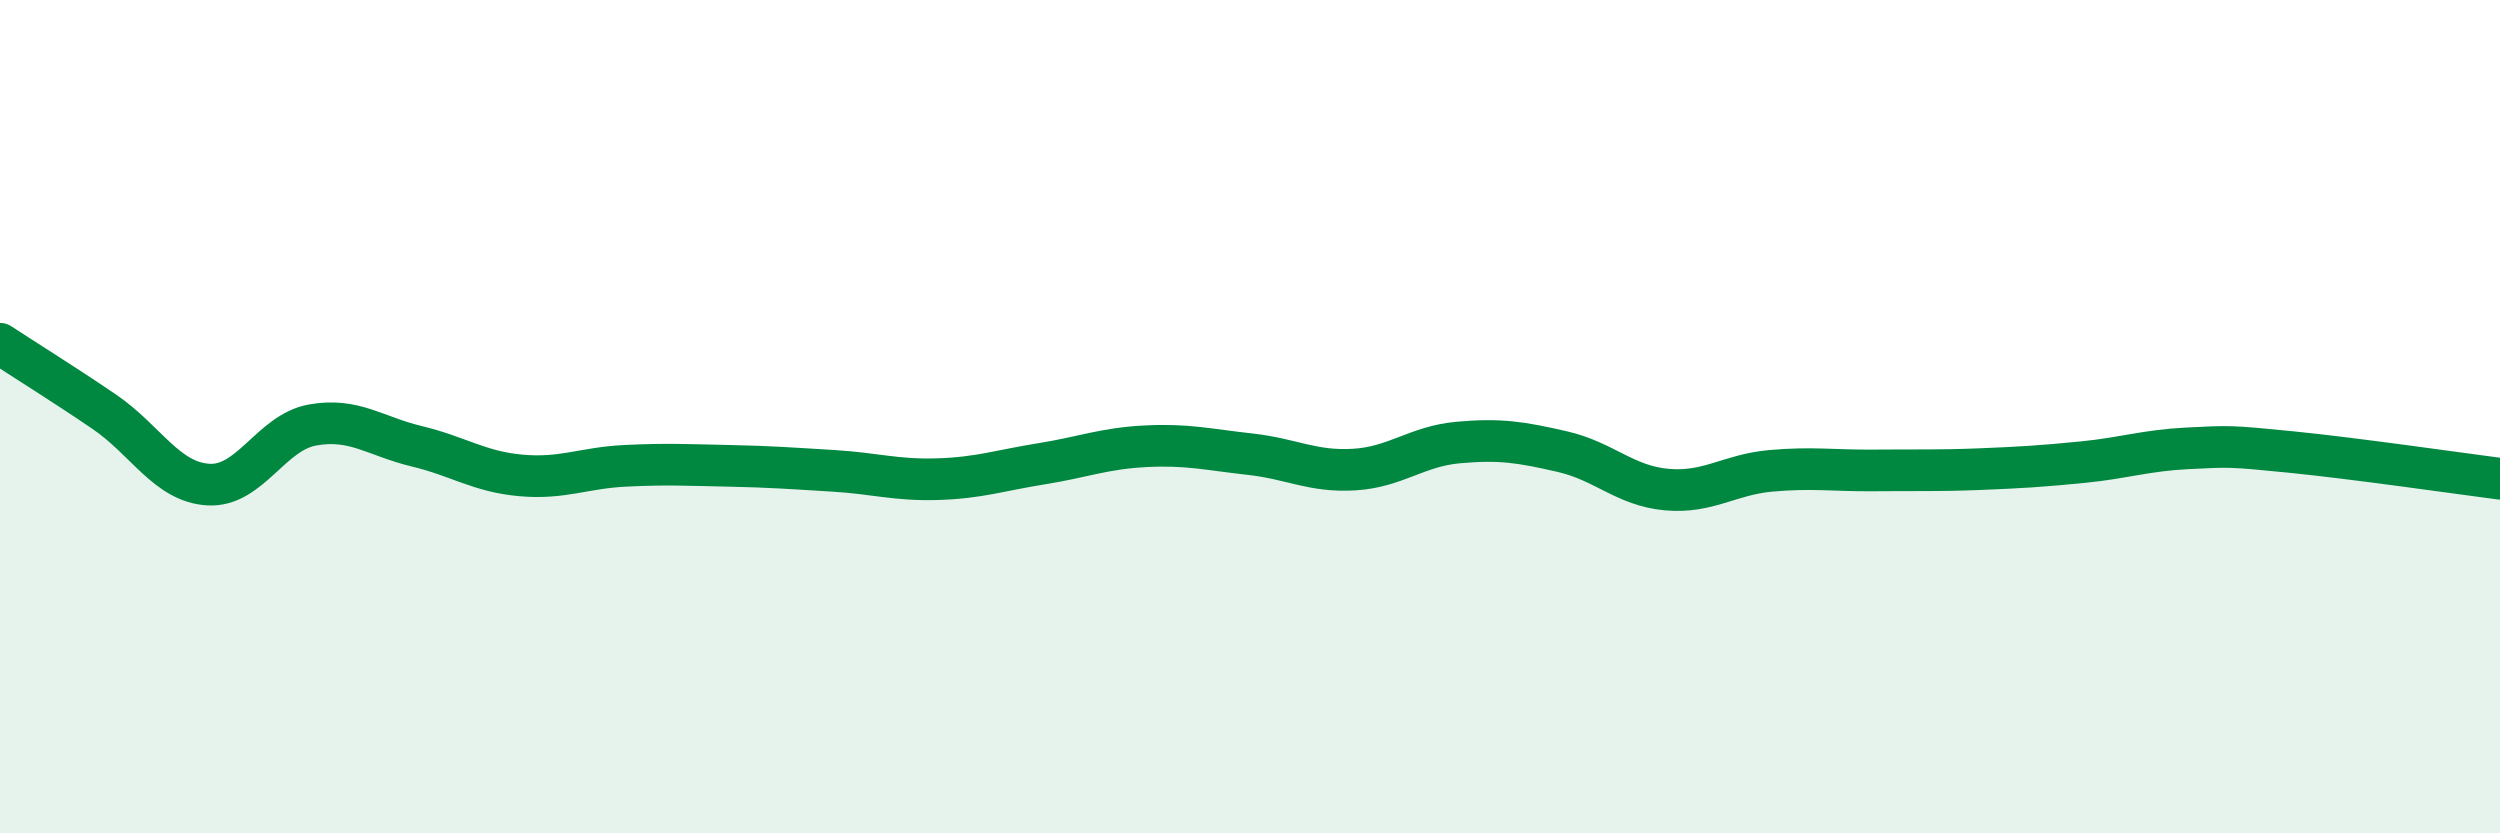 
    <svg width="60" height="20" viewBox="0 0 60 20" xmlns="http://www.w3.org/2000/svg">
      <path
        d="M 0,8.25 C 0.5,8.58 1.5,9.2 2.5,9.88 C 3.5,10.56 4,11.57 5,11.63 C 6,11.69 6.5,10.38 7.5,10.2 C 8.5,10.02 9,10.47 10,10.71 C 11,10.95 11.5,11.32 12.5,11.41 C 13.5,11.5 14,11.23 15,11.18 C 16,11.13 16.5,11.16 17.5,11.18 C 18.5,11.2 19,11.24 20,11.3 C 21,11.36 21.5,11.53 22.5,11.5 C 23.5,11.47 24,11.29 25,11.13 C 26,10.97 26.5,10.76 27.5,10.71 C 28.5,10.66 29,10.79 30,10.9 C 31,11.01 31.5,11.33 32.5,11.27 C 33.5,11.21 34,10.71 35,10.62 C 36,10.53 36.5,10.61 37.5,10.84 C 38.5,11.07 39,11.66 40,11.75 C 41,11.84 41.5,11.39 42.5,11.3 C 43.5,11.21 44,11.3 45,11.29 C 46,11.28 46.5,11.3 47.5,11.26 C 48.5,11.22 49,11.19 50,11.09 C 51,10.99 51.5,10.81 52.5,10.76 C 53.5,10.71 53.5,10.7 55,10.85 C 56.5,11 59,11.36 60,11.49L60 20L0 20Z"
        fill="#008740"
        opacity="0.1"
        stroke-linecap="round"
        stroke-linejoin="round"
      />
      <path
        d="M 0,8.25 C 0.5,8.58 1.5,9.2 2.5,9.88 C 3.5,10.56 4,11.57 5,11.63 C 6,11.69 6.5,10.38 7.5,10.2 C 8.5,10.02 9,10.47 10,10.71 C 11,10.95 11.5,11.32 12.5,11.41 C 13.5,11.5 14,11.23 15,11.18 C 16,11.13 16.5,11.16 17.5,11.18 C 18.5,11.2 19,11.24 20,11.3 C 21,11.36 21.5,11.53 22.5,11.5 C 23.5,11.47 24,11.29 25,11.13 C 26,10.97 26.5,10.76 27.5,10.71 C 28.5,10.66 29,10.79 30,10.9 C 31,11.01 31.5,11.33 32.5,11.27 C 33.5,11.21 34,10.71 35,10.62 C 36,10.53 36.5,10.61 37.5,10.84 C 38.5,11.07 39,11.66 40,11.75 C 41,11.84 41.5,11.39 42.5,11.3 C 43.5,11.21 44,11.3 45,11.29 C 46,11.28 46.5,11.3 47.5,11.26 C 48.5,11.22 49,11.19 50,11.09 C 51,10.99 51.5,10.81 52.5,10.76 C 53.5,10.71 53.5,10.7 55,10.85 C 56.5,11 59,11.36 60,11.49"
        stroke="#008740"
        stroke-width="1"
        fill="none"
        stroke-linecap="round"
        stroke-linejoin="round"
      />
    </svg>
  